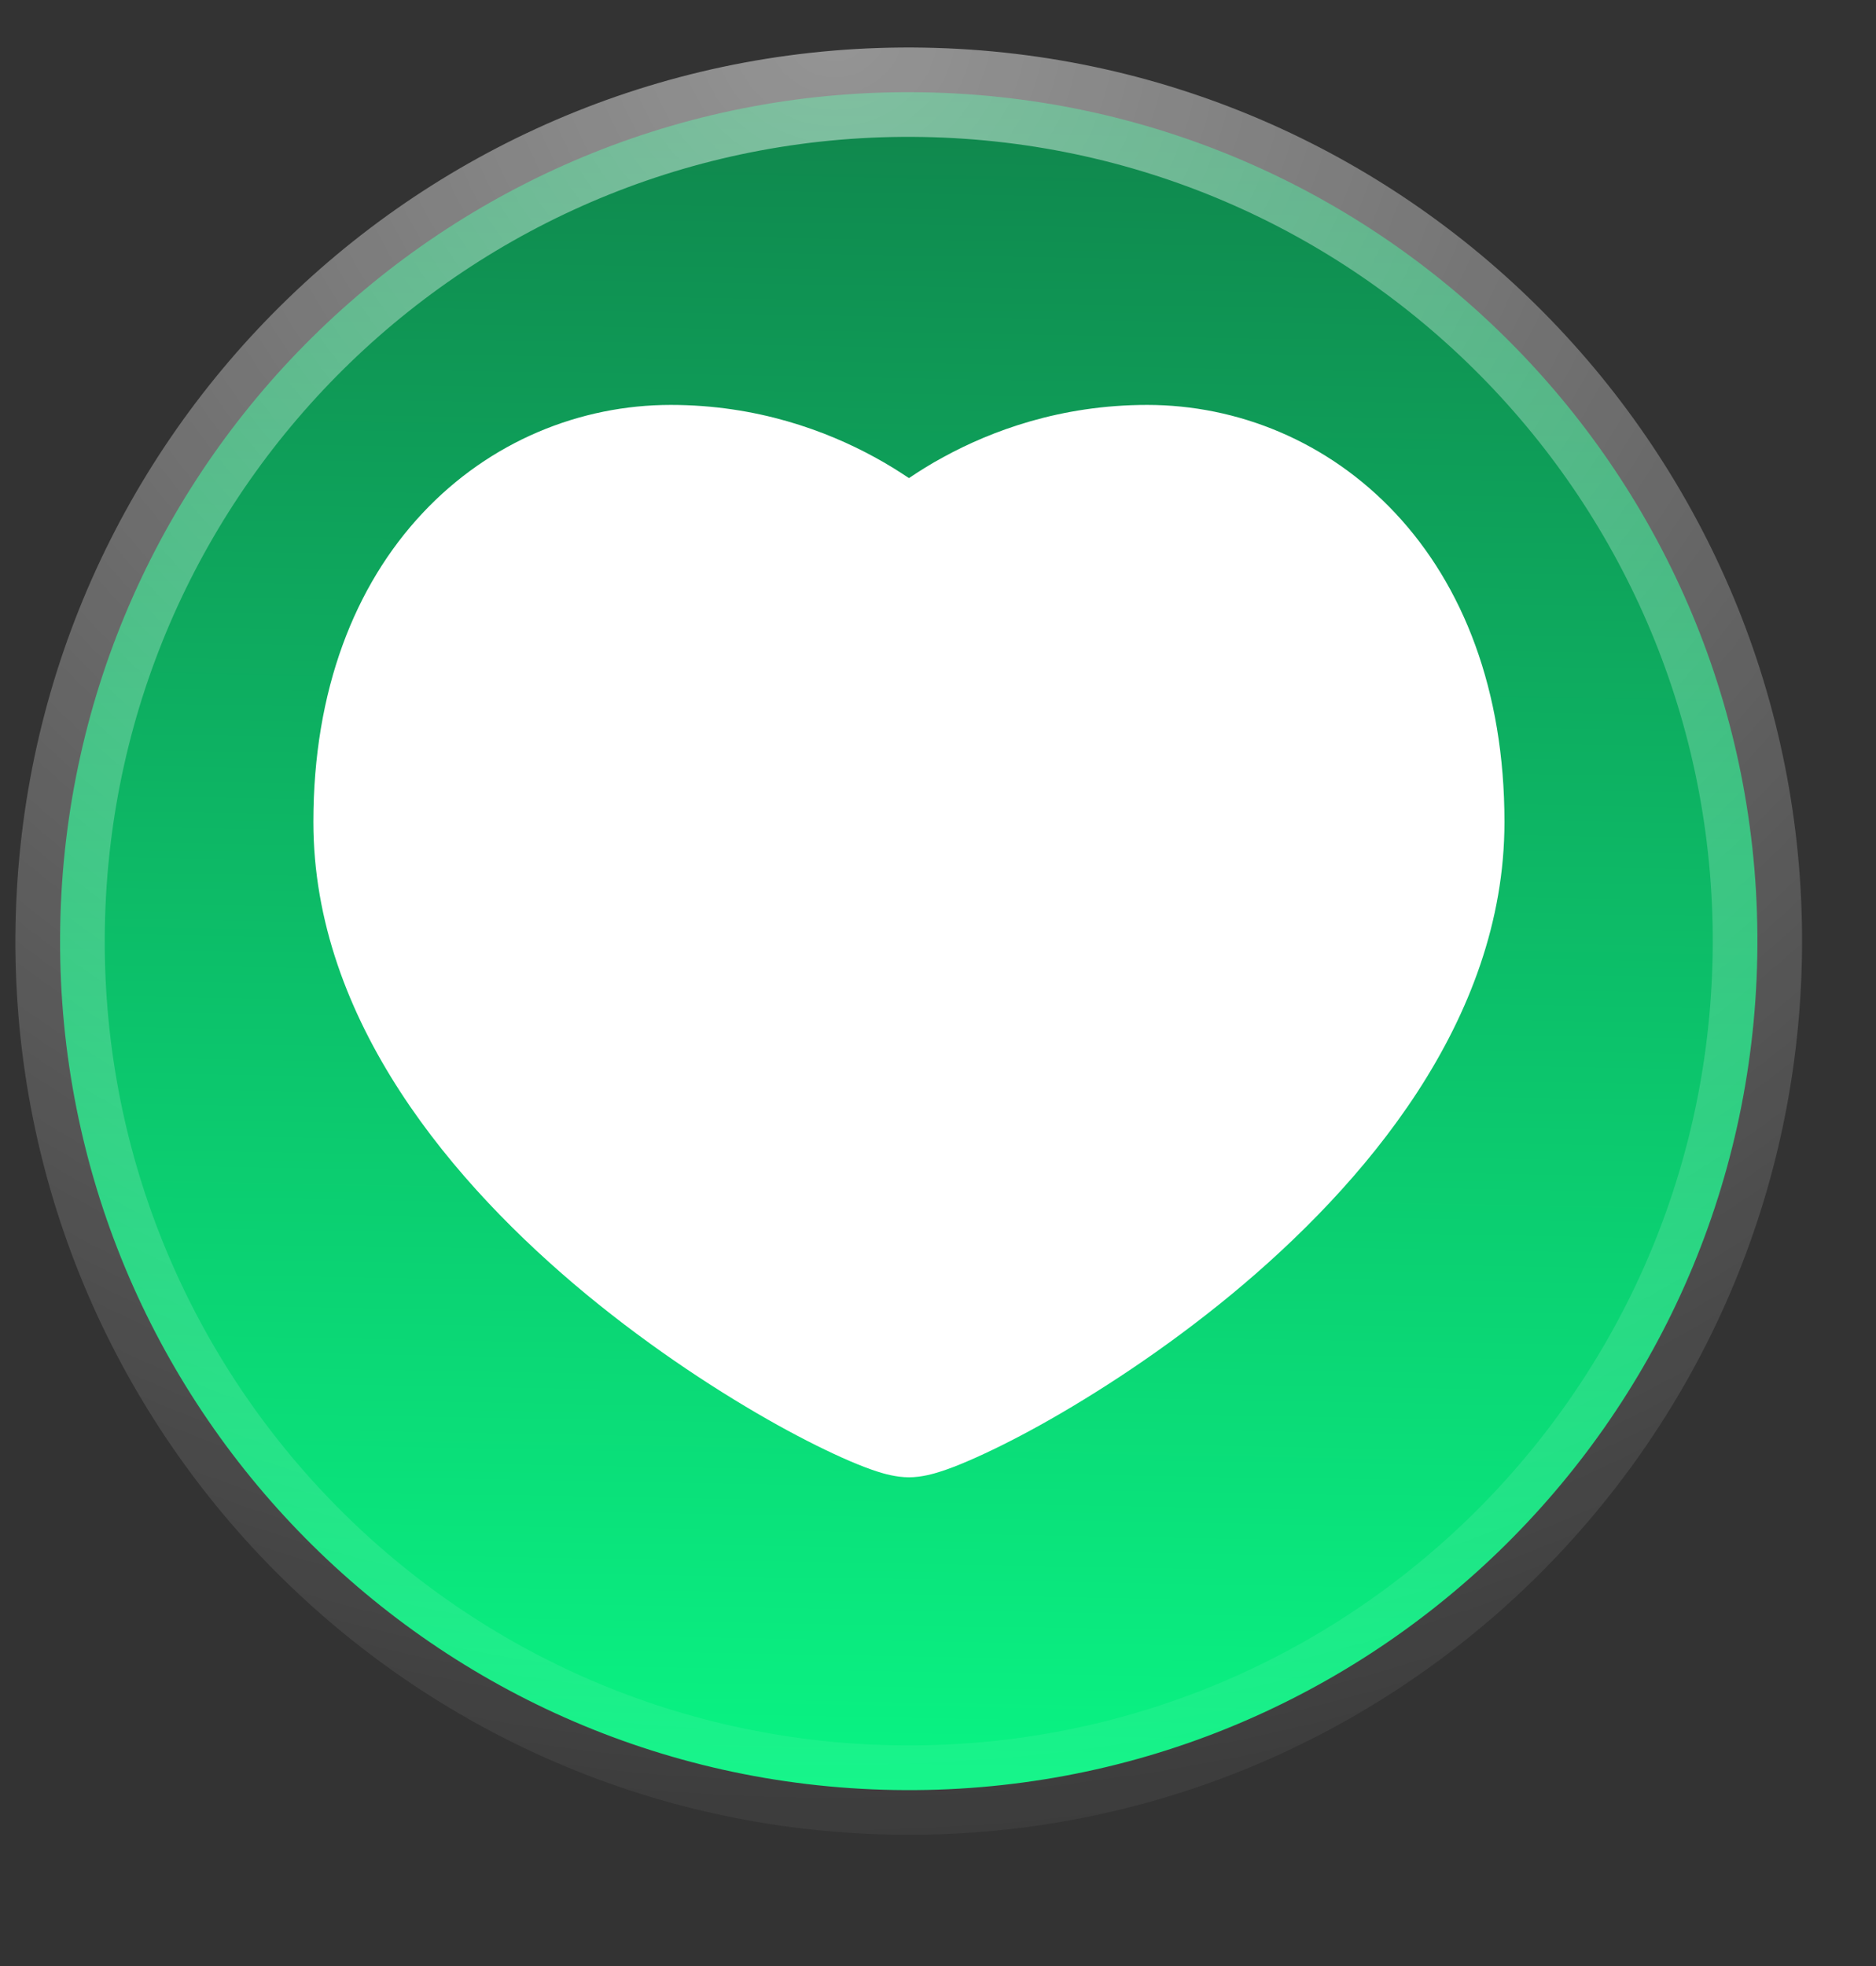 <svg width="21" height="22" viewBox="0 0 21 22" fill="none" xmlns="http://www.w3.org/2000/svg">
<rect x="0" y="0" width="21" height="22" fill="#333333" stroke="none"/>
<g clip-path="url(#clip0_6931_19248)">
<path d="M19.671 10.697C19.763 5.451 15.584 1.125 10.338 1.033C5.092 0.941 0.766 5.12 0.674 10.366C0.582 15.612 4.761 19.939 10.007 20.03C15.253 20.122 19.58 15.943 19.671 10.697Z" fill="url(#paint0_linear_6931_19248)"/>
<path d="M19.671 10.697C19.763 5.451 15.584 1.125 10.338 1.033C5.092 0.941 0.766 5.12 0.674 10.366C0.582 15.612 4.761 19.939 10.007 20.03C15.253 20.122 19.58 15.943 19.671 10.697Z" stroke="url(#paint1_radial_6931_19248)"/>
<path d="M10.564 5.113C10.415 5.193 10.286 5.275 10.175 5.35C10.063 5.275 9.933 5.193 9.785 5.113C9.253 4.823 8.477 4.531 7.508 4.531C6.496 4.531 5.484 4.937 4.73 5.742C3.972 6.55 3.508 7.722 3.508 9.198C3.508 11.428 5.09 13.266 6.562 14.483C7.317 15.106 8.086 15.602 8.702 15.945C9.01 16.116 9.287 16.252 9.51 16.348C9.622 16.396 9.727 16.437 9.821 16.467C9.893 16.49 10.031 16.531 10.175 16.531C10.318 16.531 10.456 16.49 10.527 16.467C10.622 16.437 10.727 16.396 10.838 16.348C11.062 16.252 11.339 16.116 11.647 15.945C12.263 15.602 13.032 15.106 13.787 14.483C15.259 13.266 16.841 11.428 16.841 9.198C16.841 7.722 16.377 6.55 15.619 5.742C14.864 4.937 13.853 4.531 12.841 4.531C11.871 4.531 11.095 4.823 10.564 5.113Z" fill="white"/>
</g>
<defs>
<linearGradient id="paint0_linear_6931_19248" x1="10.356" y1="0.525" x2="10.007" y2="20.521" gradientUnits="userSpaceOnUse">
<stop stop-color="#10834B"/>
<stop offset="1" stop-color="#09F785"/>
</linearGradient>
<radialGradient id="paint1_radial_6931_19248" cx="0" cy="0" r="1" gradientUnits="userSpaceOnUse" gradientTransform="translate(9.507 0.51) rotate(88.568) scale(20.018 21.933)">
<stop stop-color="white" stop-opacity="0.48"/>
<stop offset="1" stop-color="white" stop-opacity="0.04"/>
</radialGradient>
<clipPath id="clip0_6931_19248">
<rect width="21" height="21" fill="white" transform="translate(0 0.359)"/>
</clipPath>
</defs>
</svg>
